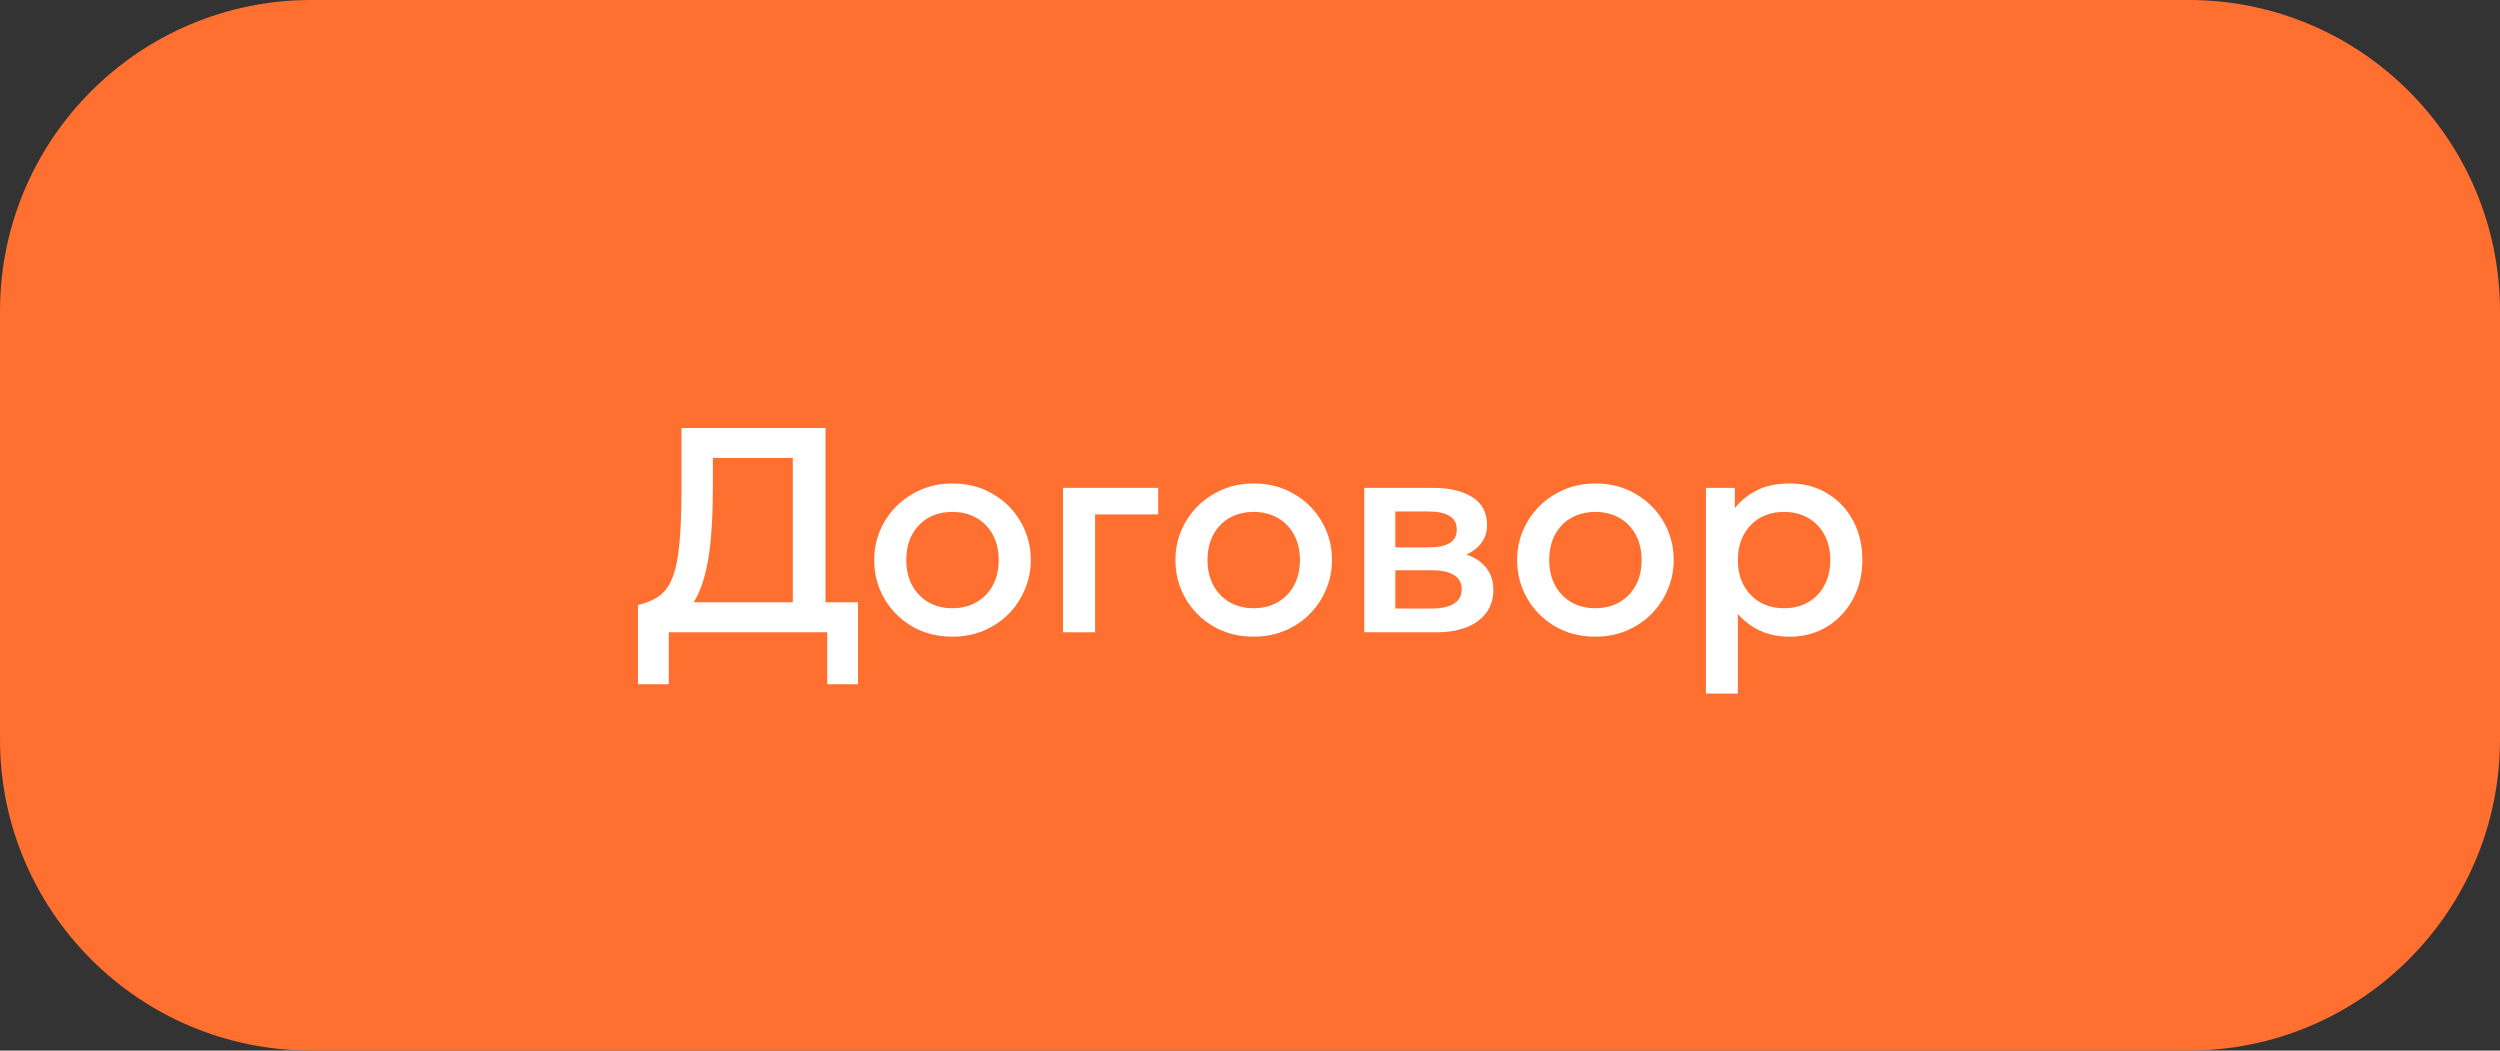 <?xml version="1.0" encoding="UTF-8"?> <svg xmlns="http://www.w3.org/2000/svg" width="257" height="108" viewBox="0 0 257 108" fill="none"><rect x="0" y="0" width="257" height="108" fill="#333333" stroke="none"/><path d="M0 32C0 14.327 14.327 0 32 0H225C242.673 0 257 14.327 257 32V76C257 93.673 242.673 108 225 108H32C14.327 108 0 93.673 0 76V32Z" fill="#FF6F30"></path><path d="M175.371 71.3V50.15H178.341V52.235C178.931 51.485 179.686 50.875 180.606 50.405C181.526 49.935 182.661 49.7 184.011 49.7C185.461 49.7 186.746 50.045 187.866 50.735C188.996 51.415 189.876 52.35 190.506 53.54C191.136 54.72 191.451 56.065 191.451 57.575C191.451 58.665 191.271 59.69 190.911 60.65C190.551 61.6 190.036 62.435 189.366 63.155C188.706 63.875 187.916 64.44 186.996 64.85C186.086 65.25 185.076 65.45 183.966 65.45C182.806 65.45 181.786 65.24 180.906 64.82C180.026 64.4 179.276 63.835 178.656 63.125V71.3H175.371ZM183.411 62.525C184.331 62.525 185.146 62.325 185.856 61.925C186.576 61.515 187.136 60.94 187.536 60.2C187.946 59.46 188.151 58.585 188.151 57.575C188.151 56.565 187.946 55.69 187.536 54.95C187.126 54.2 186.561 53.625 185.841 53.225C185.131 52.825 184.321 52.625 183.411 52.625C182.491 52.625 181.671 52.825 180.951 53.225C180.241 53.625 179.681 54.2 179.271 54.95C178.861 55.69 178.656 56.565 178.656 57.575C178.656 58.585 178.861 59.46 179.271 60.2C179.681 60.94 180.241 61.515 180.951 61.925C181.671 62.325 182.491 62.525 183.411 62.525Z" fill="white"></path><path d="M164.001 65.45C162.451 65.45 161.066 65.095 159.846 64.385C158.636 63.665 157.686 62.71 156.996 61.52C156.306 60.32 155.961 59.005 155.961 57.575C155.961 56.515 156.156 55.515 156.546 54.575C156.946 53.625 157.506 52.785 158.226 52.055C158.956 51.325 159.811 50.75 160.791 50.33C161.771 49.91 162.846 49.7 164.016 49.7C165.566 49.7 166.946 50.06 168.156 50.78C169.376 51.49 170.331 52.445 171.021 53.645C171.711 54.835 172.056 56.145 172.056 57.575C172.056 58.625 171.856 59.625 171.456 60.575C171.066 61.525 170.511 62.365 169.791 63.095C169.071 63.825 168.221 64.4 167.241 64.82C166.261 65.24 165.181 65.45 164.001 65.45ZM164.001 62.525C164.921 62.525 165.736 62.325 166.446 61.925C167.166 61.515 167.731 60.94 168.141 60.2C168.551 59.46 168.756 58.585 168.756 57.575C168.756 56.565 168.551 55.69 168.141 54.95C167.731 54.2 167.166 53.625 166.446 53.225C165.736 52.825 164.921 52.625 164.001 52.625C163.081 52.625 162.261 52.825 161.541 53.225C160.831 53.625 160.271 54.2 159.861 54.95C159.461 55.69 159.261 56.565 159.261 57.575C159.261 58.585 159.466 59.46 159.876 60.2C160.286 60.94 160.846 61.515 161.556 61.925C162.276 62.325 163.091 62.525 164.001 62.525Z" fill="white"></path><path d="M140.244 65V50.15H147.324C149.004 50.15 150.349 50.47 151.359 51.11C152.369 51.75 152.874 52.71 152.874 53.99C152.874 54.59 152.729 55.125 152.439 55.595C152.149 56.055 151.749 56.44 151.239 56.75C150.729 57.06 150.134 57.285 149.454 57.425L149.394 56.69C150.704 56.87 151.719 57.305 152.439 57.995C153.159 58.685 153.519 59.56 153.519 60.62C153.519 61.52 153.284 62.3 152.814 62.96C152.344 63.61 151.669 64.115 150.789 64.475C149.909 64.825 148.854 65 147.624 65H140.244ZM143.439 62.555H147.174C148.164 62.555 148.924 62.39 149.454 62.06C149.994 61.73 150.264 61.235 150.264 60.575C150.264 59.925 149.999 59.44 149.469 59.12C148.939 58.79 148.174 58.625 147.174 58.625H143.004V56.27H146.829C147.759 56.27 148.479 56.13 148.989 55.85C149.499 55.56 149.754 55.09 149.754 54.44C149.754 53.79 149.499 53.32 148.989 53.03C148.479 52.73 147.759 52.58 146.829 52.58H143.439V62.555Z" fill="white"></path><path d="M128.874 65.45C127.324 65.45 125.939 65.095 124.719 64.385C123.509 63.665 122.559 62.71 121.869 61.52C121.179 60.32 120.834 59.005 120.834 57.575C120.834 56.515 121.029 55.515 121.419 54.575C121.819 53.625 122.379 52.785 123.099 52.055C123.829 51.325 124.684 50.75 125.664 50.33C126.644 49.91 127.719 49.7 128.889 49.7C130.439 49.7 131.819 50.06 133.029 50.78C134.249 51.49 135.204 52.445 135.894 53.645C136.584 54.835 136.929 56.145 136.929 57.575C136.929 58.625 136.729 59.625 136.329 60.575C135.939 61.525 135.384 62.365 134.664 63.095C133.944 63.825 133.094 64.4 132.114 64.82C131.134 65.24 130.054 65.45 128.874 65.45ZM128.874 62.525C129.794 62.525 130.609 62.325 131.319 61.925C132.039 61.515 132.604 60.94 133.014 60.2C133.424 59.46 133.629 58.585 133.629 57.575C133.629 56.565 133.424 55.69 133.014 54.95C132.604 54.2 132.039 53.625 131.319 53.225C130.609 52.825 129.794 52.625 128.874 52.625C127.954 52.625 127.134 52.825 126.414 53.225C125.704 53.625 125.144 54.2 124.734 54.95C124.334 55.69 124.134 56.565 124.134 57.575C124.134 58.585 124.339 59.46 124.749 60.2C125.159 60.94 125.719 61.515 126.429 61.925C127.149 62.325 127.964 62.525 128.874 62.525Z" fill="white"></path><path d="M109.277 65V50.15H119.057V52.88H112.577V65H109.277Z" fill="white"></path><path d="M97.908 65.45C96.358 65.45 94.973 65.095 93.753 64.385C92.543 63.665 91.593 62.71 90.903 61.52C90.213 60.32 89.868 59.005 89.868 57.575C89.868 56.515 90.063 55.515 90.453 54.575C90.853 53.625 91.413 52.785 92.133 52.055C92.863 51.325 93.718 50.75 94.698 50.33C95.678 49.91 96.753 49.7 97.923 49.7C99.473 49.7 100.853 50.06 102.063 50.78C103.283 51.49 104.238 52.445 104.928 53.645C105.618 54.835 105.963 56.145 105.963 57.575C105.963 58.625 105.763 59.625 105.363 60.575C104.973 61.525 104.418 62.365 103.698 63.095C102.978 63.825 102.128 64.4 101.148 64.82C100.168 65.24 99.088 65.45 97.908 65.45ZM97.908 62.525C98.828 62.525 99.643 62.325 100.353 61.925C101.073 61.515 101.638 60.94 102.048 60.2C102.458 59.46 102.663 58.585 102.663 57.575C102.663 56.565 102.458 55.69 102.048 54.95C101.638 54.2 101.073 53.625 100.353 53.225C99.643 52.825 98.828 52.625 97.908 52.625C96.988 52.625 96.168 52.825 95.448 53.225C94.738 53.625 94.178 54.2 93.768 54.95C93.368 55.69 93.168 56.565 93.168 57.575C93.168 58.585 93.373 59.46 93.783 60.2C94.193 60.94 94.753 61.515 95.463 61.925C96.183 62.325 96.998 62.525 97.908 62.525Z" fill="white"></path><path d="M81.5 65V47.075H73.28V50.3C73.28 52.85 73.16 54.995 72.92 56.735C72.68 58.475 72.305 59.9 71.795 61.01C71.285 62.11 70.615 62.965 69.785 63.575C68.965 64.185 67.965 64.63 66.785 64.91L65.585 62.195C66.485 61.985 67.225 61.665 67.805 61.235C68.385 60.805 68.835 60.165 69.155 59.315C69.485 58.455 69.715 57.3 69.845 55.85C69.985 54.39 70.055 52.54 70.055 50.3V44H84.86V65H81.5ZM65.585 70.34V62.195L67.895 62.315L69.14 61.91H88.205V70.34H85.04V65H68.75V70.34H65.585Z" fill="white"></path></svg> 